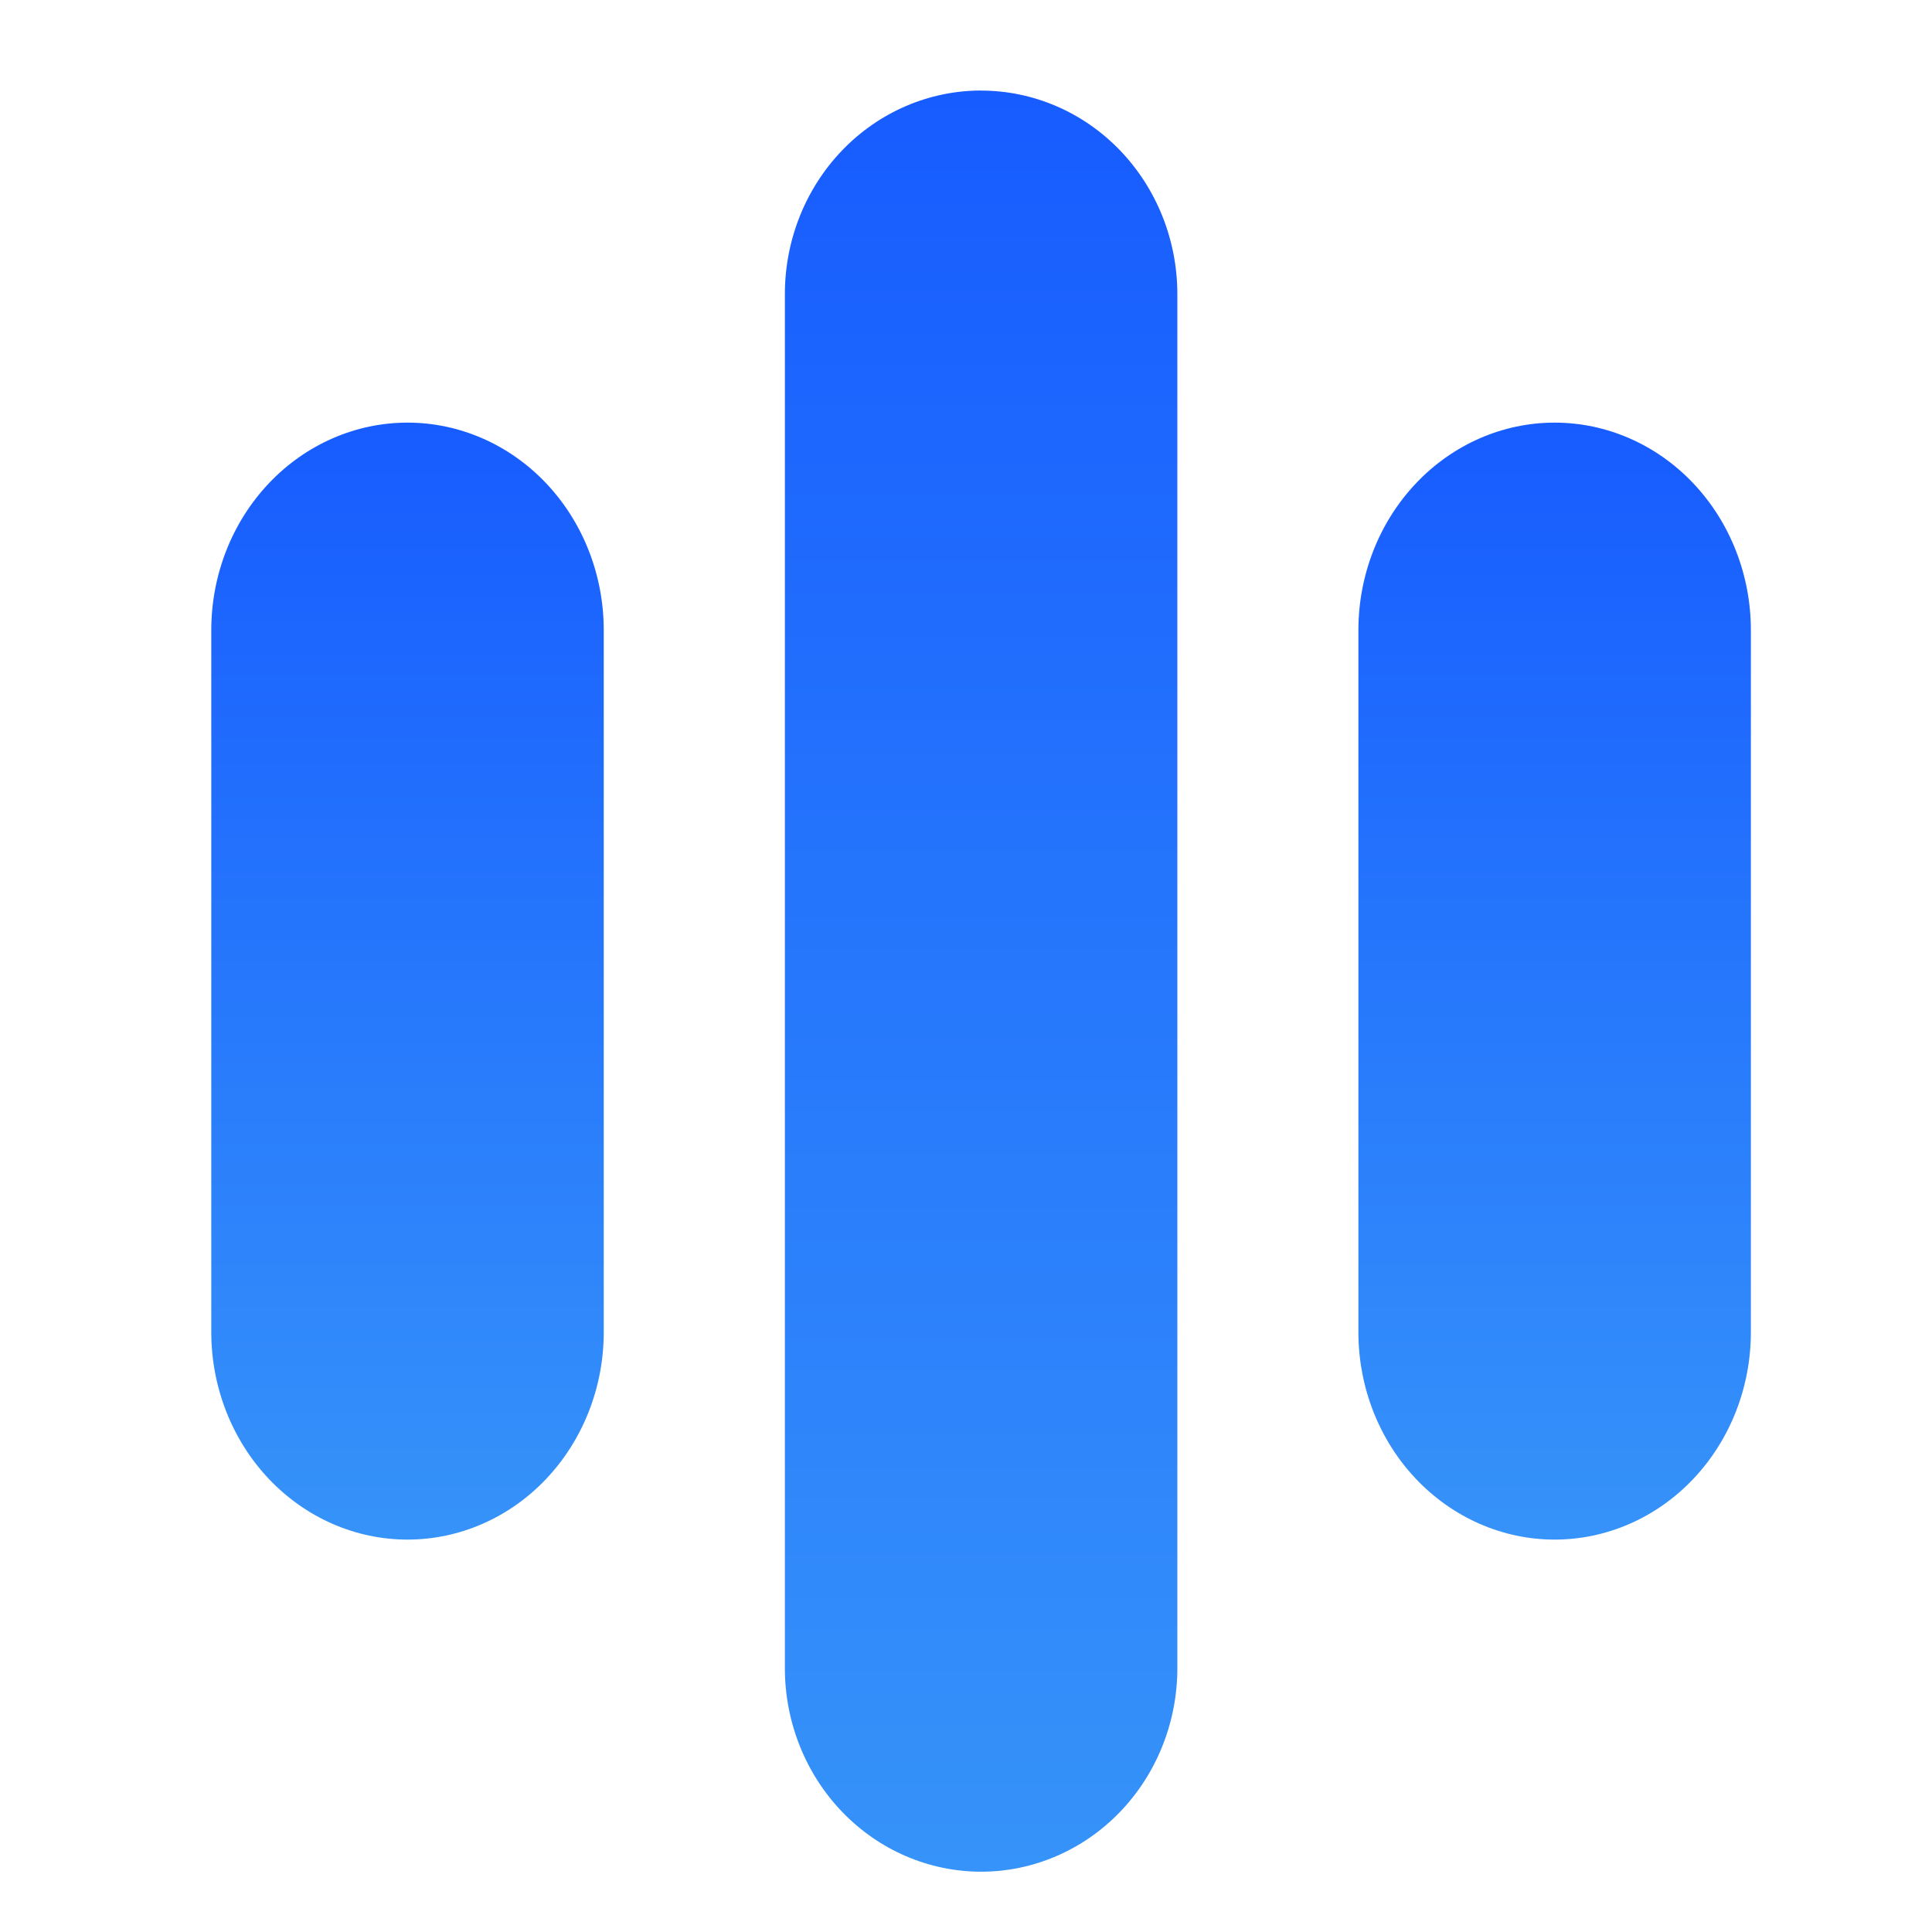 <!--
	Copyright © 2024 by Hive.
	All rights reserved.
	thehive.ai
-->
<svg xmlns="http://www.w3.org/2000/svg" width="28" height="28" fill="none">
	<g fill-rule="evenodd">
		<path d="M14.219 1.313c.754 0 1.478.311 2.011.864s.833 1.303.833 2.085v19.915c0 .782-.3 1.532-.833 2.085s-1.257.864-2.011.864-1.478-.311-2.011-.864-.833-1.303-.833-2.085V4.261c0-.782.3-1.532.833-2.085s1.257-.864 2.011-.864z" fill="url(#A)" />
		<path d="M5.906 6.125c.754 0 1.478.317 2.011.881s.833 1.329.833 2.126v10.174c0 .798-.3 1.562-.833 2.126s-1.257.881-2.011.881-1.478-.317-2.011-.881-.833-1.329-.833-2.126V9.132c0-.798.3-1.562.833-2.126s1.257-.881 2.011-.881z" fill="url(#B)" />
		<path d="M22.531 6.125c.754 0 1.478.317 2.011.881s.833 1.329.833 2.126v10.174c0 .798-.3 1.562-.833 2.126s-1.257.881-2.011.881-1.477-.317-2.011-.881-.833-1.329-.833-2.126V9.132c0-.798.3-1.562.833-2.126s1.257-.881 2.011-.881z" fill="url(#C)" />
	</g>
	<defs>
		<linearGradient id="A" x1="14.219" y1="1.313" x2="14.219" y2="27.125" gradientUnits="userSpaceOnUse">
			<stop stop-color="#175cff" />
			<stop offset="1" stop-color="#3693f9" />
		</linearGradient>
		<linearGradient id="B" x1="5.906" y1="6.125" x2="5.906" y2="22.313" gradientUnits="userSpaceOnUse">
			<stop stop-color="#175cff" />
			<stop offset="1" stop-color="#3693f9" />
		</linearGradient>
		<linearGradient id="C" x1="22.531" y1="6.125" x2="22.531" y2="22.313" gradientUnits="userSpaceOnUse">
			<stop stop-color="#175cff" />
			<stop offset="1" stop-color="#3693f9" />
		</linearGradient>
	</defs>
</svg>